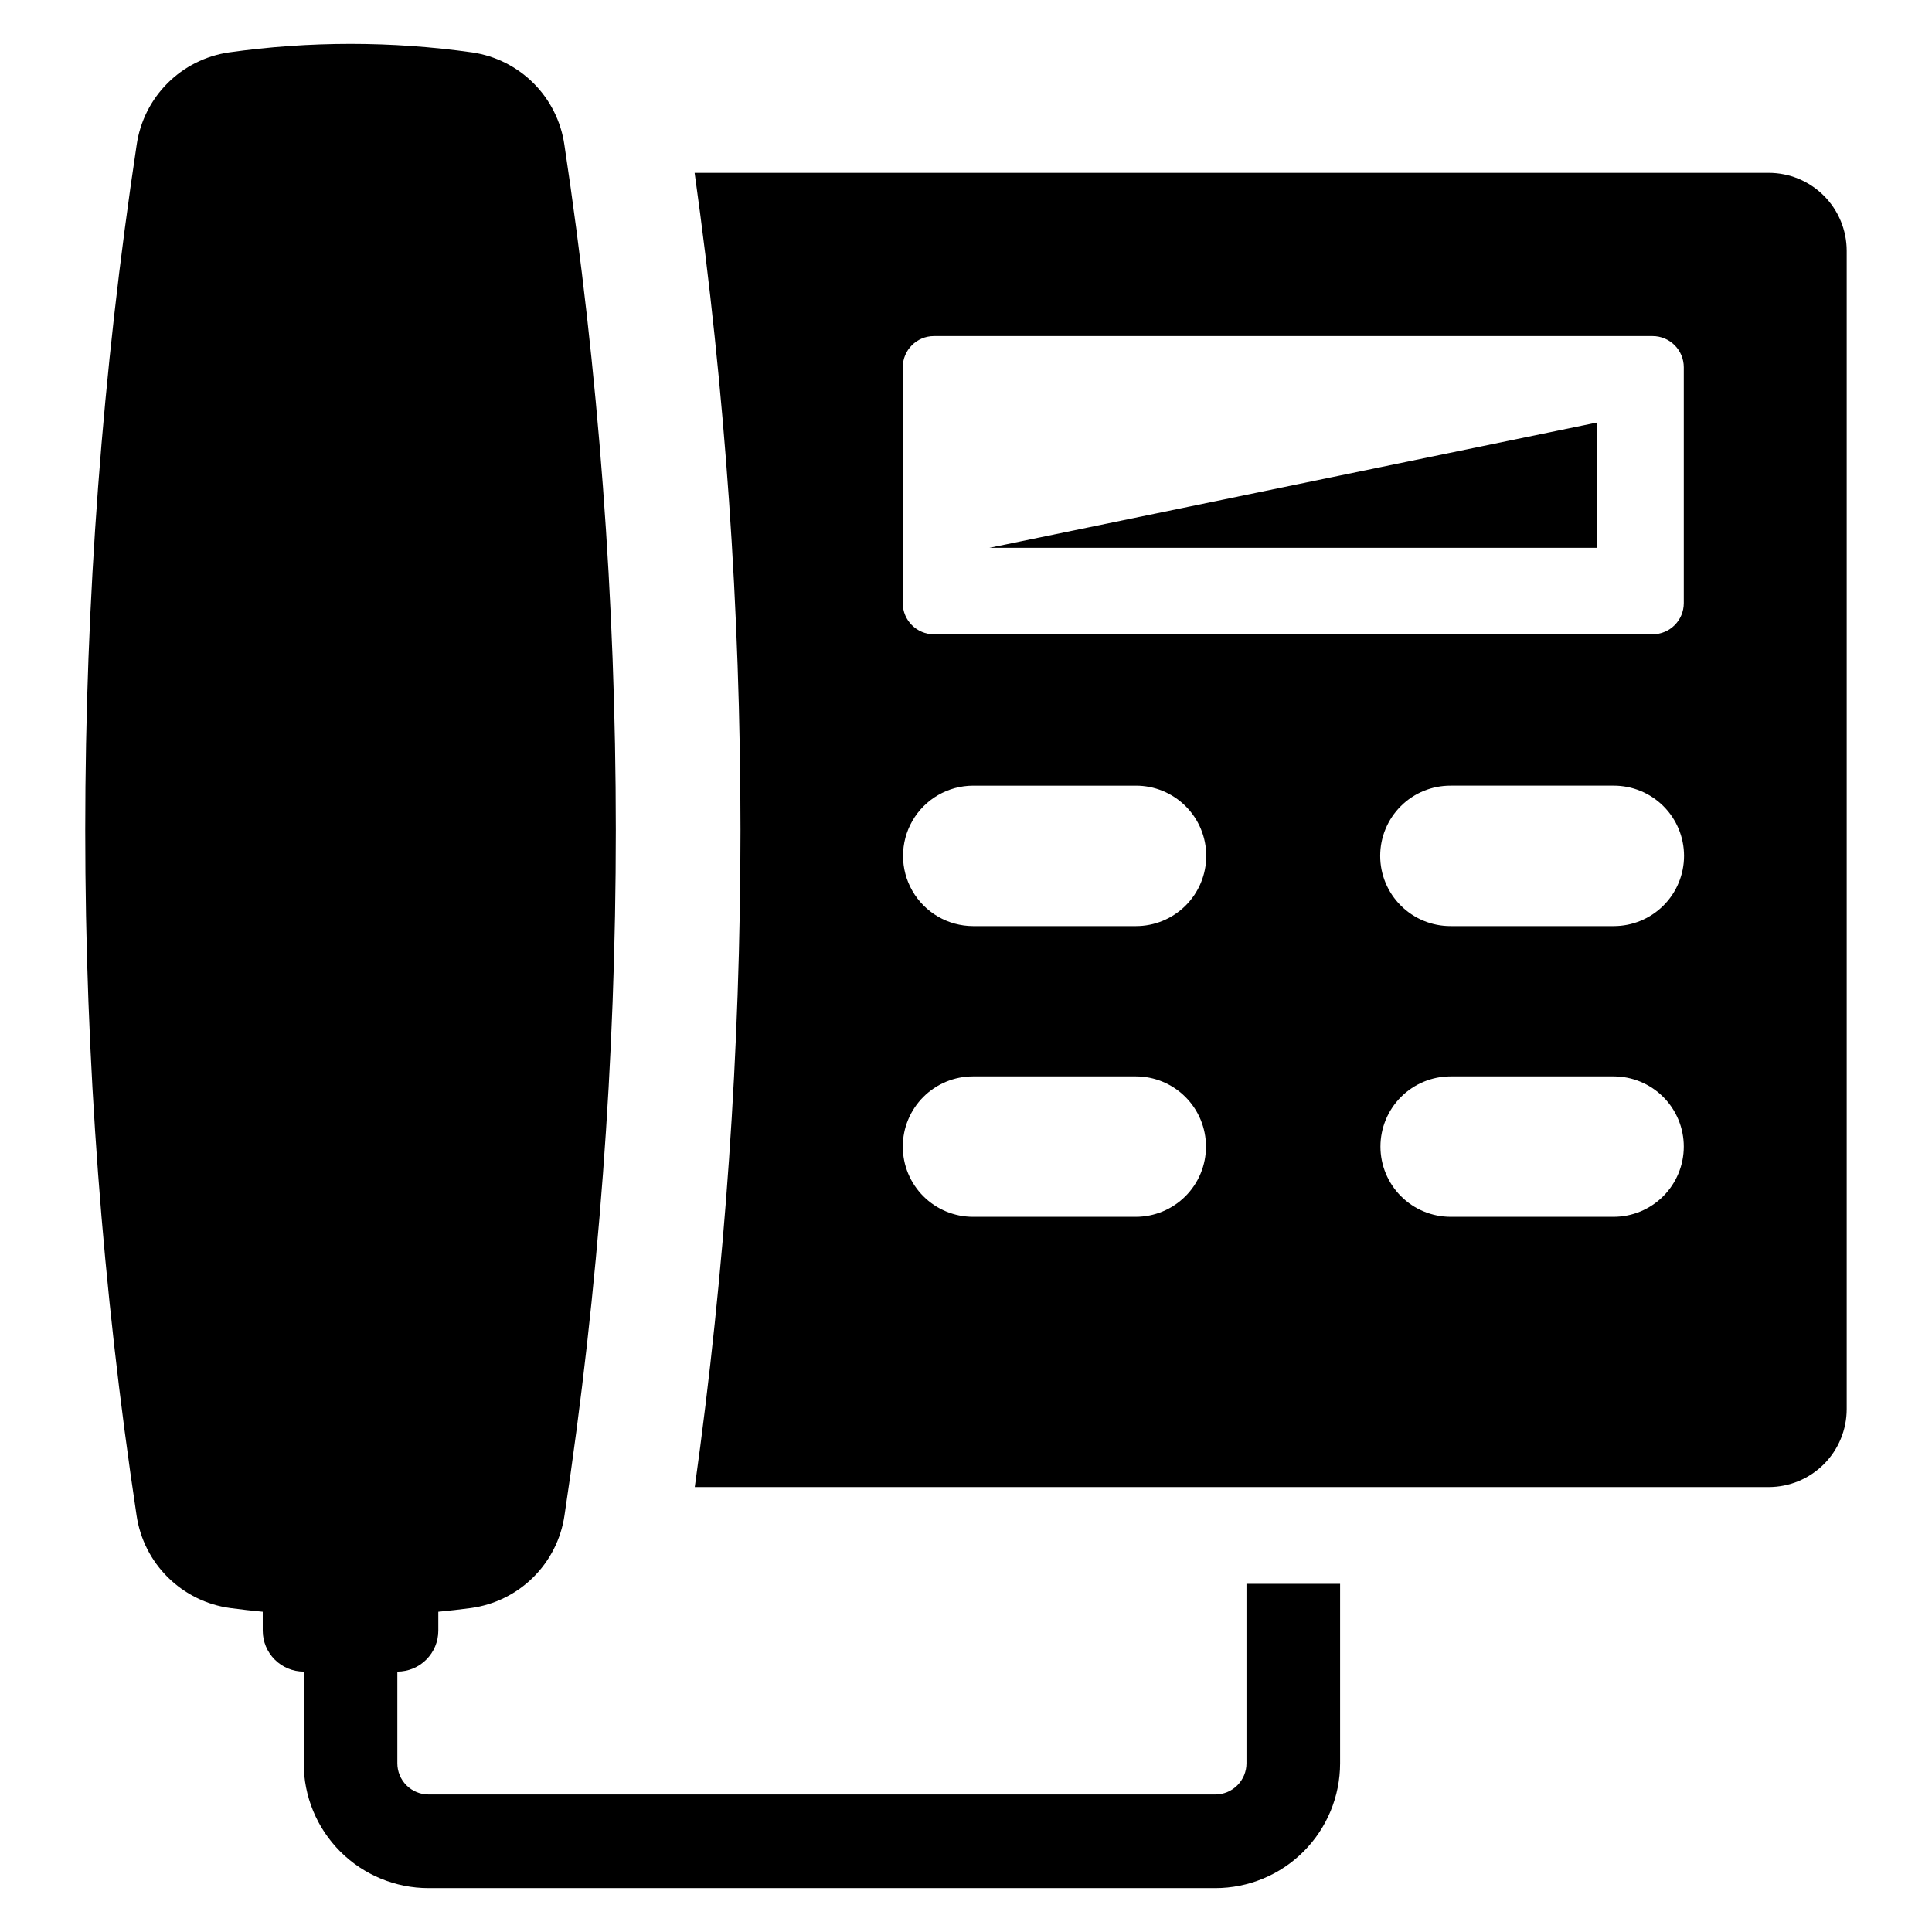 <?xml version="1.0" encoding="UTF-8"?>
<!-- The Best Svg Icon site in the world: iconSvg.co, Visit us! https://iconsvg.co -->
<svg fill="#000000" width="800px" height="800px" version="1.1" viewBox="144 144 512 512" xmlns="http://www.w3.org/2000/svg">
 <g>
  <path d="m612.72 189.81h-284.64c8.09 57.695 12.152 115.88 12.156 174.14-0.008 58.258-4.059 116.45-12.117 174.14h284.6c5.484 0 10.742-2.18 14.621-6.059 3.879-3.875 6.055-9.137 6.055-14.621v-306.93c0-5.481-2.176-10.742-6.055-14.621-3.879-3.875-9.137-6.055-14.621-6.055zm-149.12 258.05c0 4.934-1.961 9.668-5.449 13.156-3.492 3.492-8.227 5.453-13.16 5.453h-43.133c-4.934 0-9.668-1.961-13.16-5.453-3.488-3.488-5.449-8.223-5.449-13.156 0-4.938 1.961-9.672 5.449-13.16 3.492-3.488 8.227-5.449 13.16-5.449h43.133c4.934 0 9.668 1.961 13.156 5.449 3.492 3.488 5.453 8.223 5.453 13.16zm-18.609-58.434h-43.133c-6.633-0.023-12.75-3.578-16.062-9.324-3.309-5.75-3.309-12.824 0-18.57 3.312-5.75 9.43-9.301 16.062-9.324h43.133c4.945-0.02 9.695 1.934 13.199 5.426 3.508 3.492 5.477 8.234 5.477 13.184 0 4.945-1.969 9.691-5.477 13.18-3.504 3.492-8.254 5.445-13.199 5.43zm145.23 58.434c0 4.934-1.961 9.668-5.449 13.156-3.492 3.492-8.223 5.453-13.16 5.453h-43.172c-4.938 0-9.672-1.961-13.16-5.453-3.488-3.488-5.449-8.223-5.449-13.156 0-4.938 1.961-9.672 5.449-13.16 3.488-3.488 8.223-5.449 13.16-5.449h43.172c4.938 0 9.668 1.961 13.16 5.449 3.488 3.488 5.449 8.223 5.449 13.16zm-18.609-58.434h-43.172c-4.949 0.016-9.699-1.938-13.203-5.43-3.504-3.488-5.473-8.234-5.473-13.18 0-4.949 1.969-9.691 5.473-13.184 3.504-3.492 8.254-5.445 13.203-5.426h43.172c4.945-0.02 9.699 1.934 13.203 5.426 3.504 3.492 5.473 8.234 5.473 13.184 0 4.945-1.969 9.691-5.473 13.18-3.504 3.492-8.258 5.445-13.203 5.43zm18.609-85.602v-0.004c0 4.57-3.703 8.273-8.27 8.273h-190.44c-4.566 0-8.27-3.703-8.27-8.273v-62.484c0-4.566 3.703-8.27 8.27-8.27h190.44c4.566 0 8.27 3.703 8.27 8.27z"/>
  <path d="m567.31 289.18v-33.219l-161.14 33.219z"/>
  <path d="m474.33 611.29c0 2.195-0.871 4.297-2.422 5.848-1.551 1.551-3.656 2.422-5.848 2.422h-208.49c-2.191 0-4.297-0.871-5.848-2.422-1.551-1.551-2.422-3.652-2.422-5.848v-24.297c2.879 0 5.641-1.141 7.676-3.18 2.035-2.035 3.18-4.797 3.18-7.676v-5.008c2.883-0.281 5.762-0.602 8.645-0.984 6.234-0.852 12.023-3.707 16.496-8.133 4.469-4.426 7.383-10.188 8.297-16.41 18.148-120.4 18.137-242.84-0.027-363.24-0.891-6.16-3.746-11.867-8.141-16.277-4.394-4.41-10.098-7.281-16.254-8.191-21.41-3.019-43.141-3.019-64.555 0-6.156 0.91-11.859 3.781-16.254 8.191-4.394 4.41-7.246 10.117-8.141 16.277-18.164 120.4-18.172 242.84-0.027 363.24 0.914 6.223 3.828 11.984 8.297 16.41 4.473 4.426 10.262 7.281 16.496 8.133 2.883 0.383 5.762 0.707 8.645 0.984v5.008c0 2.879 1.145 5.641 3.18 7.676s4.797 3.18 7.676 3.18v24.297c0 8.773 3.484 17.188 9.691 23.395 6.203 6.203 14.617 9.688 23.391 9.688h208.49c8.773 0 17.188-3.484 23.391-9.688 6.207-6.207 9.691-14.621 9.691-23.395v-47.559h-24.812z"/>
 </g>
</svg>